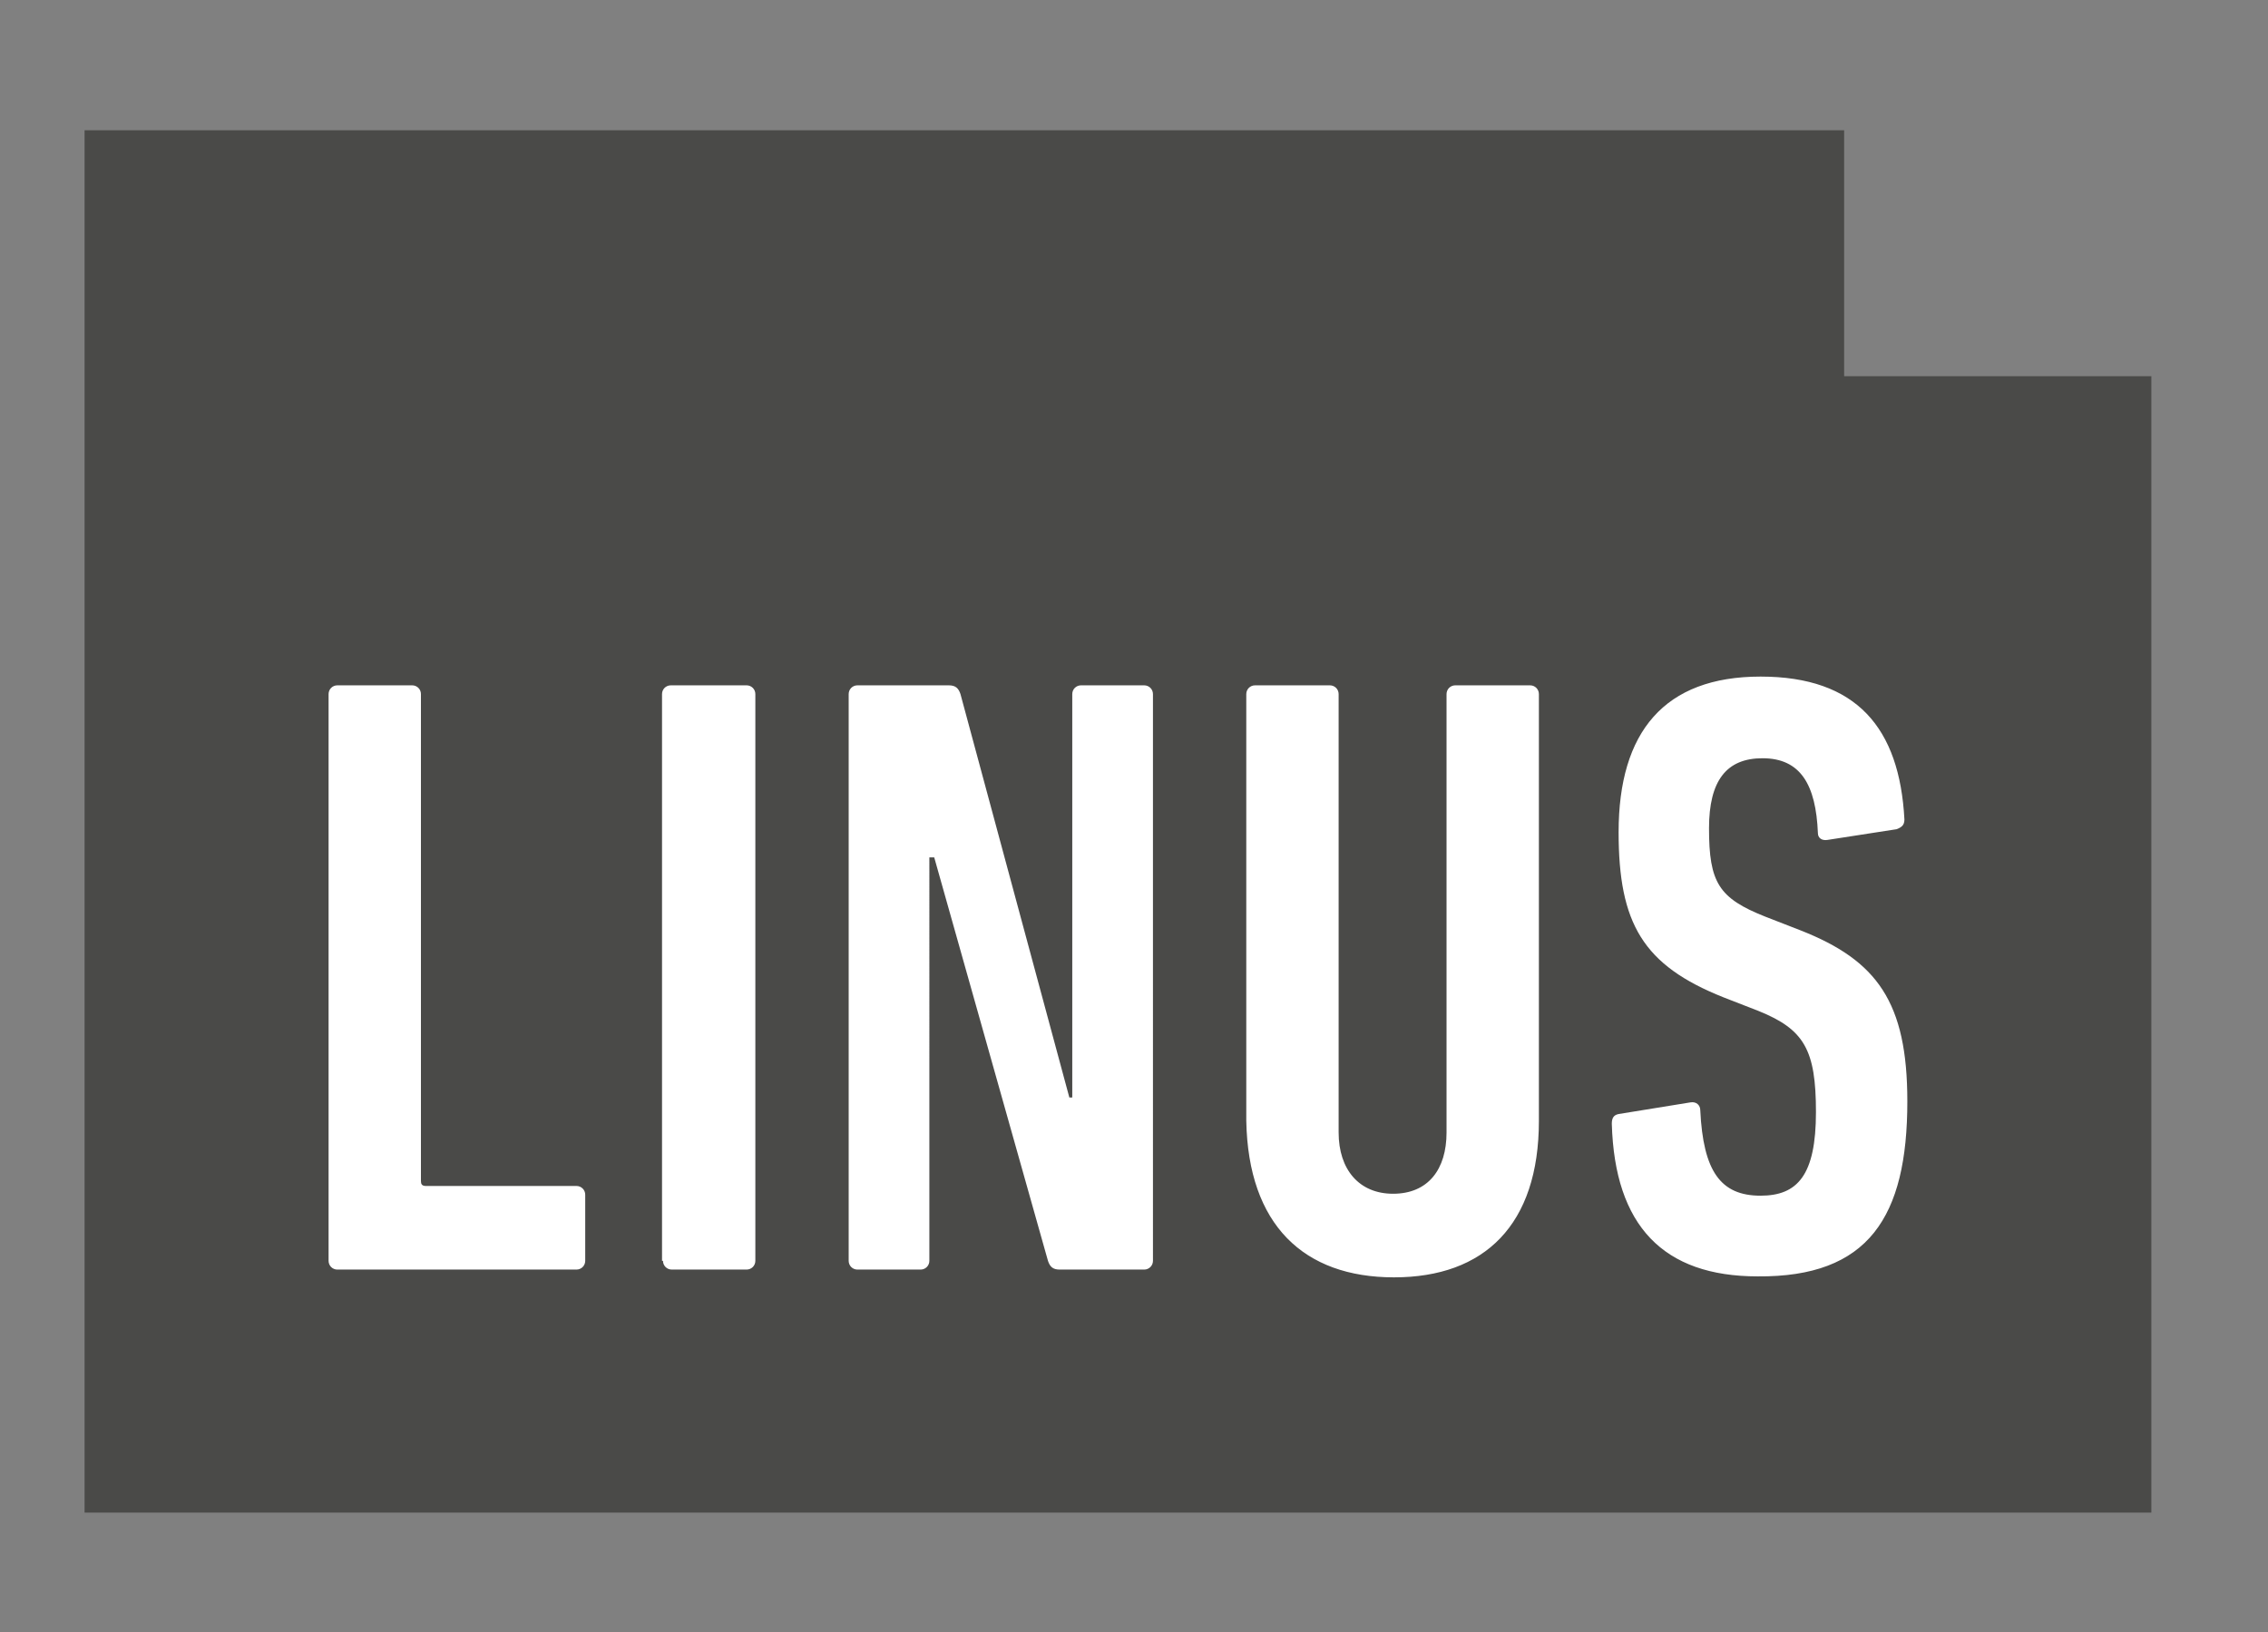 <svg xmlns="http://www.w3.org/2000/svg" xmlns:xlink="http://www.w3.org/1999/xlink" viewBox="0 0 233.3 167.9" xml:space="preserve"><rect x="0" y="0" width="233.3" height="167.9" fill="#808080" stroke="none"/><path fill="#4a4a48" d="M8.7 13.4v142.2h212.6V38.7h-31.6V13.4z"/><defs><path id="a" d="M8.7 13.4h212.6v142.3H8.7z"/></defs><clipPath id="b"><use xlink:href="#a" overflow="visible"/></clipPath><path d="M196.2 113.3c0-10.2-3.1-14.5-11-17.6l-3.6-1.4c-4.8-1.9-5.8-3.5-5.8-9.1 0-4.9 1.8-7.2 5.5-7.2 3.9 0 5.5 2.7 5.7 7.7 0 .5.4.8 1 .7l7.1-1.1c.5-.2.8-.4.8-1-.5-9.4-4.9-14.7-14.8-14.7s-14.6 5.7-14.6 16c0 9.4 2.5 13.7 10.8 17l3.6 1.4c4.7 1.9 5.9 4 5.9 10.4 0 6.5-1.9 8.6-5.7 8.6-4.1 0-5.9-2.5-6.2-8.8 0-.5-.4-.9-1-.8l-7.4 1.2c-.5.1-.7.4-.7 1 .3 10.5 5.3 15.7 15 15.7 11.4.1 15.4-6.1 15.4-18m-52.8 18.1c9.3 0 14.9-5.4 14.9-16.1V71.4c0-.5-.4-.9-.9-.9h-7.7c-.5 0-.9.4-.9.9v45.1c0 3.8-1.9 6.3-5.5 6.3-3.5 0-5.6-2.5-5.6-6.3V71.4c0-.5-.4-.9-.9-.9h-7.7c-.5 0-.9.4-.9.9v43.9c.2 10.7 5.9 16.1 15.2 16.1m-56.1-1.7c0 .5.4.9.9.9h6.5c.5 0 .9-.4.9-.9V88.2h.5l11.7 41.5c.2.6.5.9 1.2.9h8.7c.5 0 .9-.4.9-.9V71.4c0-.5-.4-.9-.9-.9h-6.5c-.5 0-.9.4-.9.9v41.5h-.3L98.8 71.4c-.2-.6-.5-.9-1.2-.9h-9.4c-.5 0-.9.4-.9.9v58.3zm-19.1 0c0 .5.4.9.9.9h7.7c.5 0 .9-.4.9-.9V71.4c0-.5-.4-.9-.9-.9H69c-.5 0-.9.4-.9.9v58.3zm-34.4 0c0 .5.4.9.9.9h24.6c.5 0 .9-.4.9-.9v-6.8c0-.5-.4-.9-.9-.9H43.8c-.4 0-.5-.2-.5-.5V71.4c0-.5-.4-.9-.9-.9h-7.7c-.5 0-.9.4-.9.9v58.3z" clip-path="url(#b)" fill="#fff"/></svg>